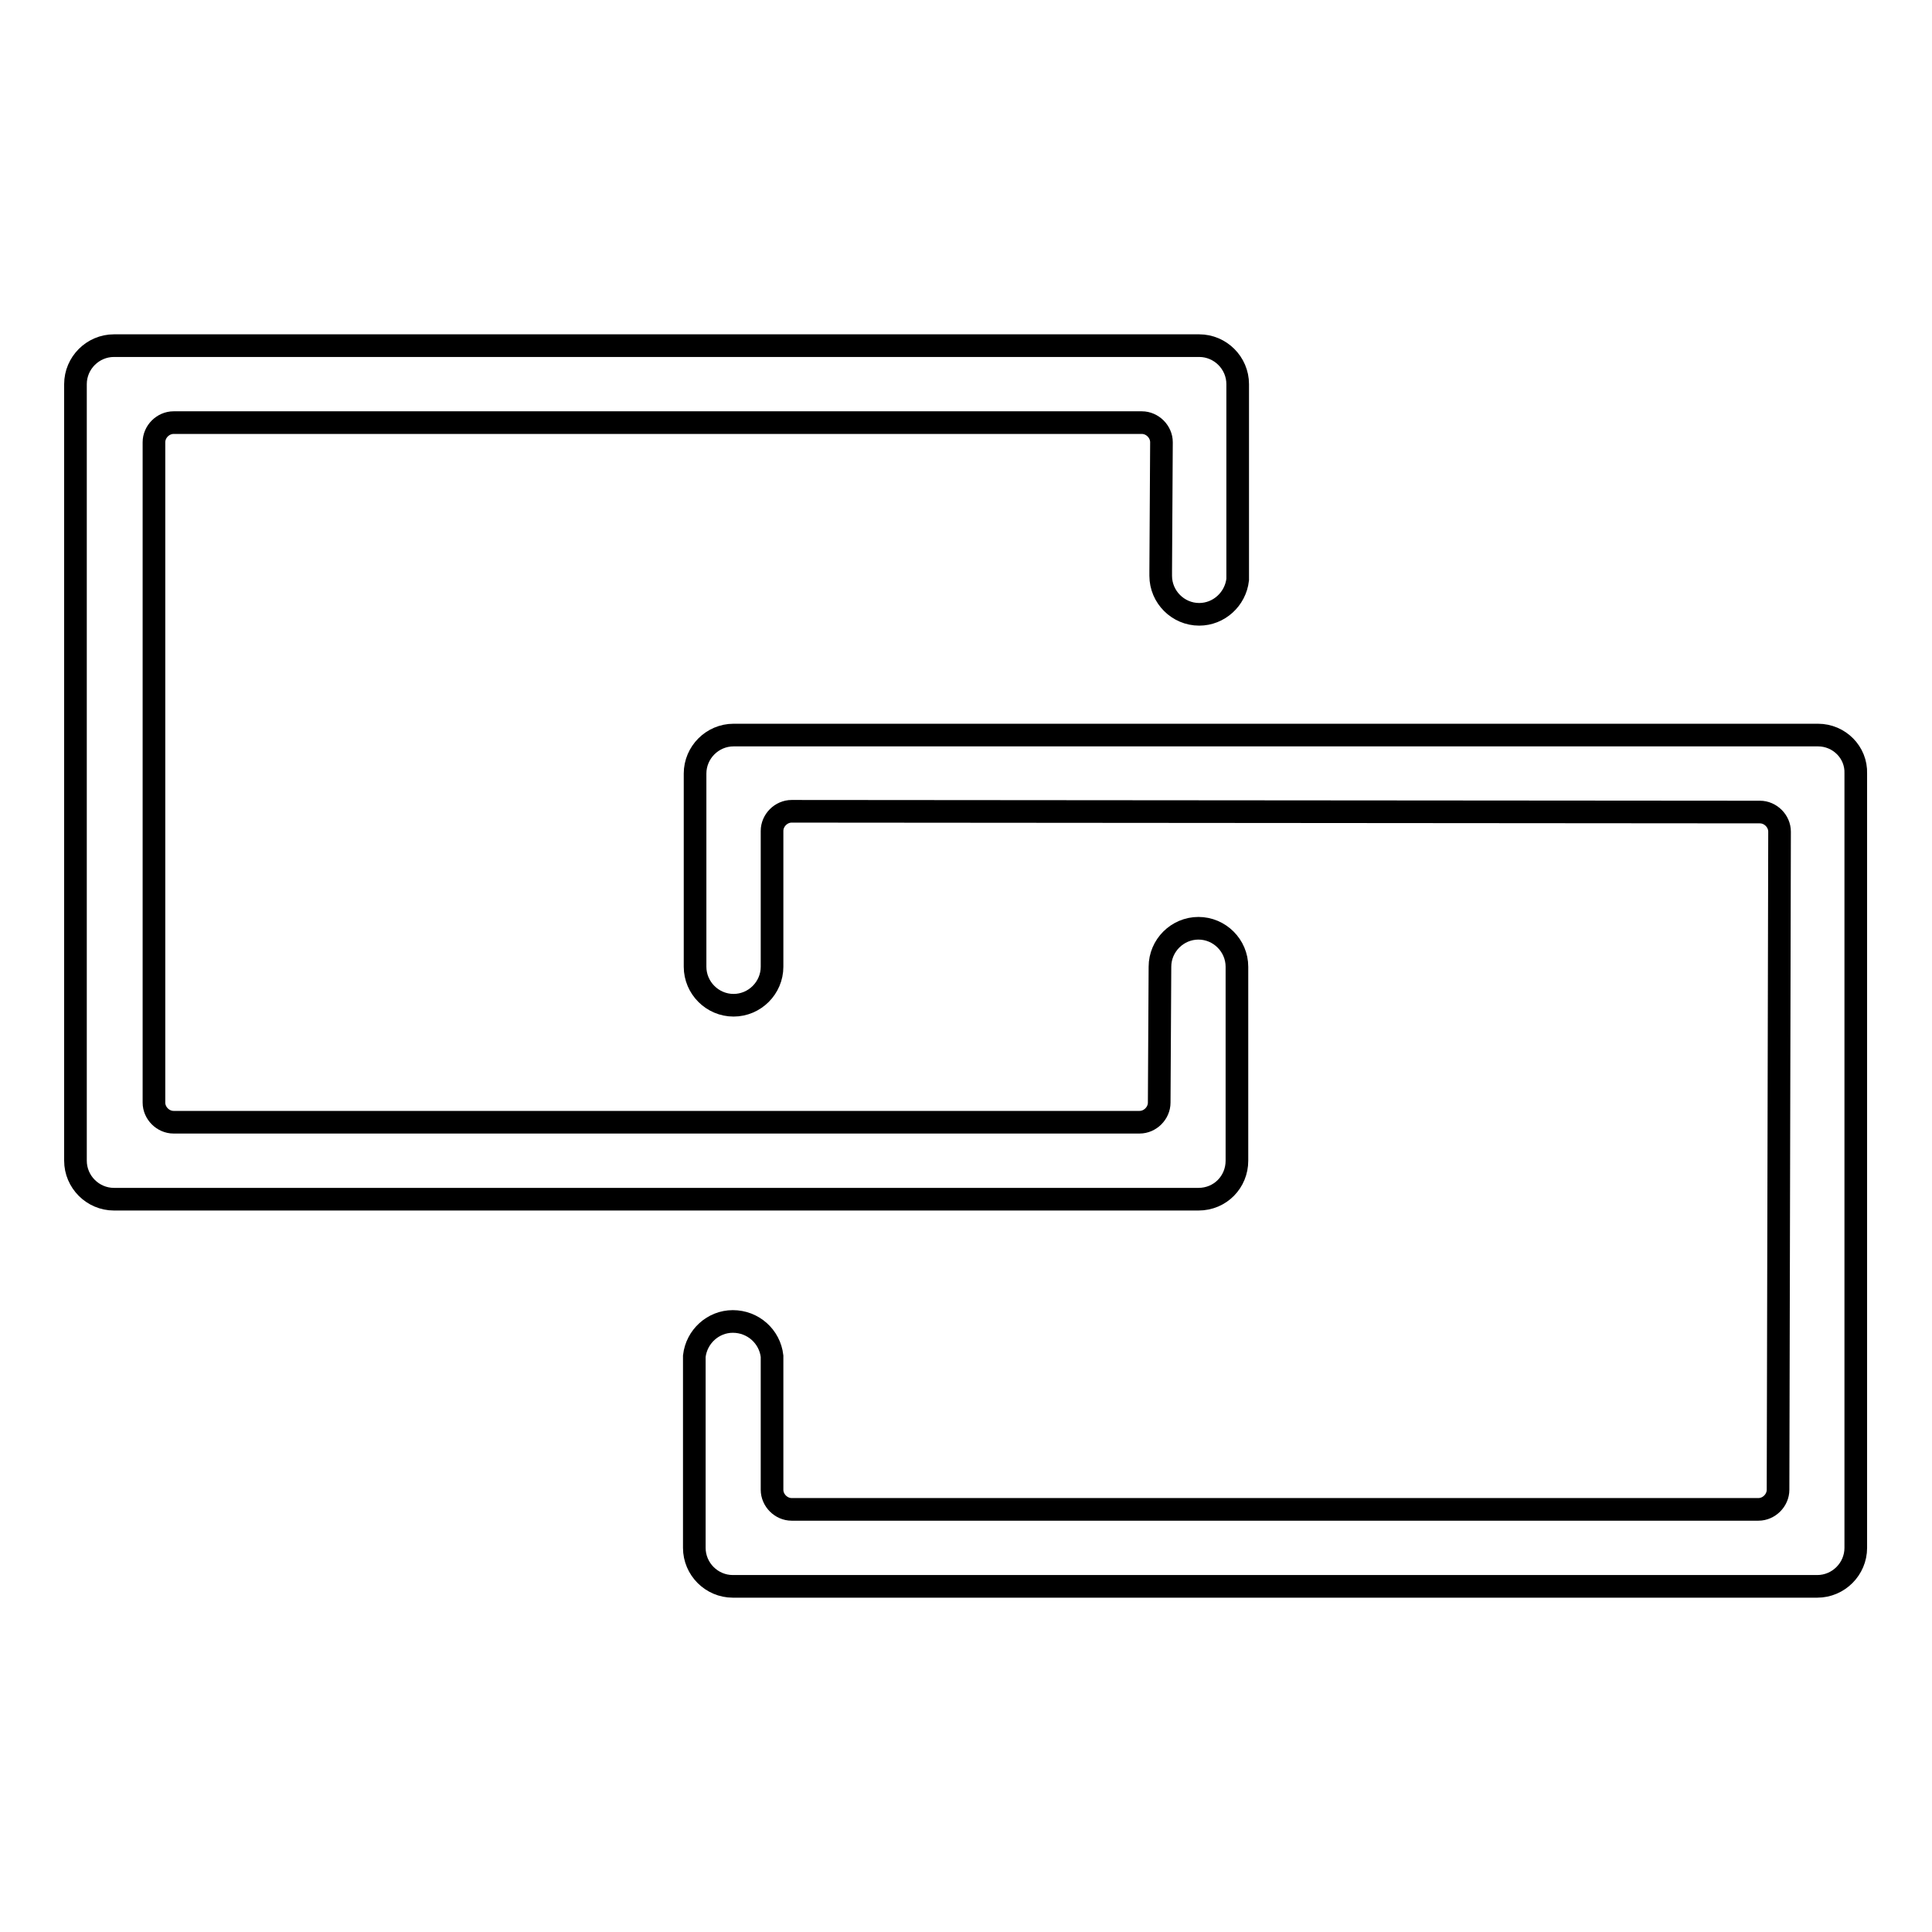 <?xml version="1.0" encoding="utf-8"?>
<!-- Svg Vector Icons : http://www.onlinewebfonts.com/icon -->
<!DOCTYPE svg PUBLIC "-//W3C//DTD SVG 1.1//EN" "http://www.w3.org/Graphics/SVG/1.1/DTD/svg11.dtd">
<svg version="1.1" xmlns="http://www.w3.org/2000/svg" xmlns:xlink="http://www.w3.org/1999/xlink" x="0px" y="0px" viewBox="0 0 256 256" enable-background="new 0 0 256 256" xml:space="preserve">
<g><g><path stroke-width="3" fill-opacity="0" stroke="#000000"  d="M163.9,153.8v-25.7c0-2.8-2.3-5.1-5.1-5.1c-2.8,0-5.1,2.3-5.1,5.1h0l-0.1,18c0,1.4-1.2,2.6-2.6,2.6H23c-1.4,0-2.6-1.2-2.6-2.6V58.6c0-1.4,1.2-2.6,2.6-2.6h128.3c1.4,0,2.6,1.2,2.6,2.6l-0.1,17c0,0.2,0,0.5,0,0.7c0,2.8,2.3,5.1,5.1,5.1c2.6,0,4.8-2,5.1-4.6h0V50.9c0-2.8-2.3-5.1-5.1-5.1H15.1c-2.8,0-5.1,2.3-5.1,5.1v102.9c0,2.8,2.3,5.1,5.1,5.1h143.7C161.7,158.9,163.9,156.6,163.9,153.8z"/><path stroke-width="3" fill-opacity="0" stroke="#000000"  d="M240.9,97.4l-143.7,0c-2.8,0-5.1,2.3-5.1,5.1v25.6c0,2.8,2.3,5.1,5.1,5.1c2.8,0,5.1-2.3,5.1-5.1h0v-18c0-1.4,1.2-2.6,2.6-2.6l128.3,0.1c1.4,0,2.6,1.2,2.6,2.6l-0.2,87.2c0,1.4-1.2,2.6-2.6,2.6l-128.1,0c-1.4,0-2.6-1.2-2.6-2.6v-17.7v0c-0.3-2.6-2.5-4.6-5.2-4.6c-2.6,0-4.8,2-5.1,4.6l0,0v25.4c0,2.8,2.3,5.1,5.1,5.1h143.7c2.8,0,5.1-2.3,5.1-5.1V102.5C246,99.7,243.7,97.4,240.9,97.4z"/></g></g>
</svg>